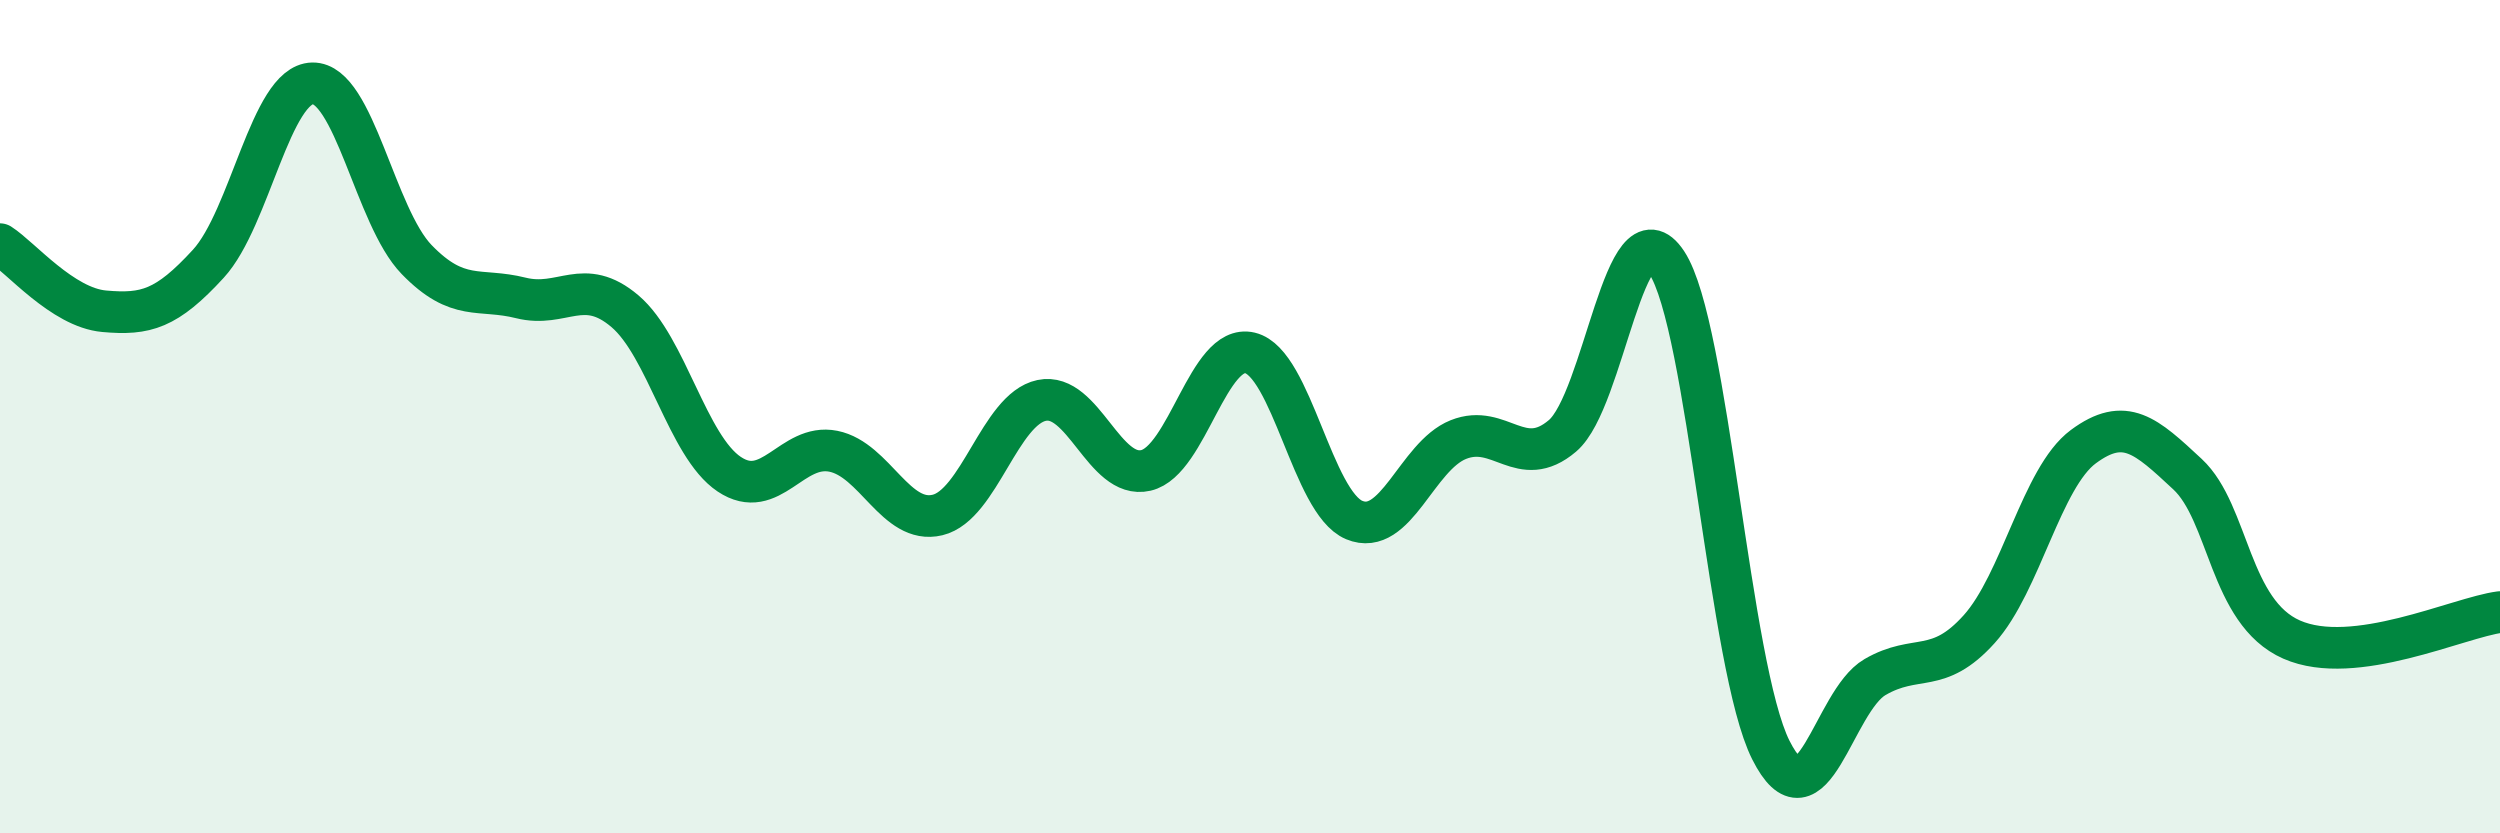 
    <svg width="60" height="20" viewBox="0 0 60 20" xmlns="http://www.w3.org/2000/svg">
      <path
        d="M 0,5.86 C 0.5,6.18 1.5,7.38 2.5,7.47 C 3.5,7.56 4,7.42 5,6.33 C 6,5.24 6.5,2.02 7.5,2 C 8.5,1.98 9,5.2 10,6.23 C 11,7.26 11.5,6.9 12.5,7.15 C 13.5,7.4 14,6.62 15,7.47 C 16,8.32 16.5,10.71 17.5,11.38 C 18.5,12.05 19,10.63 20,10.83 C 21,11.03 21.5,12.6 22.5,12.36 C 23.5,12.12 24,9.82 25,9.61 C 26,9.4 26.5,11.52 27.5,11.29 C 28.5,11.06 29,8.23 30,8.47 C 31,8.71 31.5,12.06 32.5,12.48 C 33.5,12.9 34,10.95 35,10.55 C 36,10.15 36.5,11.31 37.5,10.46 C 38.5,9.61 39,4.79 40,6.3 C 41,7.81 41.5,16.01 42.5,18 C 43.5,19.99 44,16.83 45,16.25 C 46,15.67 46.5,16.21 47.5,15.1 C 48.5,13.99 49,11.46 50,10.72 C 51,9.98 51.5,10.45 52.5,11.38 C 53.5,12.31 53.5,14.69 55,15.35 C 56.5,16.01 59,14.82 60,14.69L60 20L0 20Z"
        fill="#008740"
        opacity="0.1"
        stroke-linecap="round"
        stroke-linejoin="round"
      />
      <path
        d="M 0,5.86 C 0.5,6.18 1.5,7.38 2.5,7.47 C 3.5,7.56 4,7.42 5,6.33 C 6,5.24 6.5,2.02 7.5,2 C 8.5,1.98 9,5.2 10,6.23 C 11,7.26 11.5,6.9 12.5,7.15 C 13.5,7.4 14,6.62 15,7.47 C 16,8.32 16.5,10.71 17.5,11.38 C 18.5,12.05 19,10.63 20,10.83 C 21,11.03 21.5,12.6 22.5,12.36 C 23.5,12.12 24,9.82 25,9.61 C 26,9.4 26.5,11.52 27.5,11.29 C 28.5,11.06 29,8.23 30,8.47 C 31,8.71 31.5,12.06 32.5,12.48 C 33.5,12.9 34,10.95 35,10.55 C 36,10.15 36.5,11.31 37.5,10.46 C 38.5,9.61 39,4.79 40,6.3 C 41,7.81 41.5,16.01 42.5,18 C 43.5,19.99 44,16.83 45,16.25 C 46,15.67 46.5,16.21 47.5,15.1 C 48.5,13.99 49,11.46 50,10.72 C 51,9.98 51.5,10.45 52.5,11.38 C 53.5,12.31 53.5,14.69 55,15.35 C 56.5,16.01 59,14.82 60,14.69"
        stroke="#008740"
        stroke-width="1"
        fill="none"
        stroke-linecap="round"
        stroke-linejoin="round"
      />
    </svg>
  